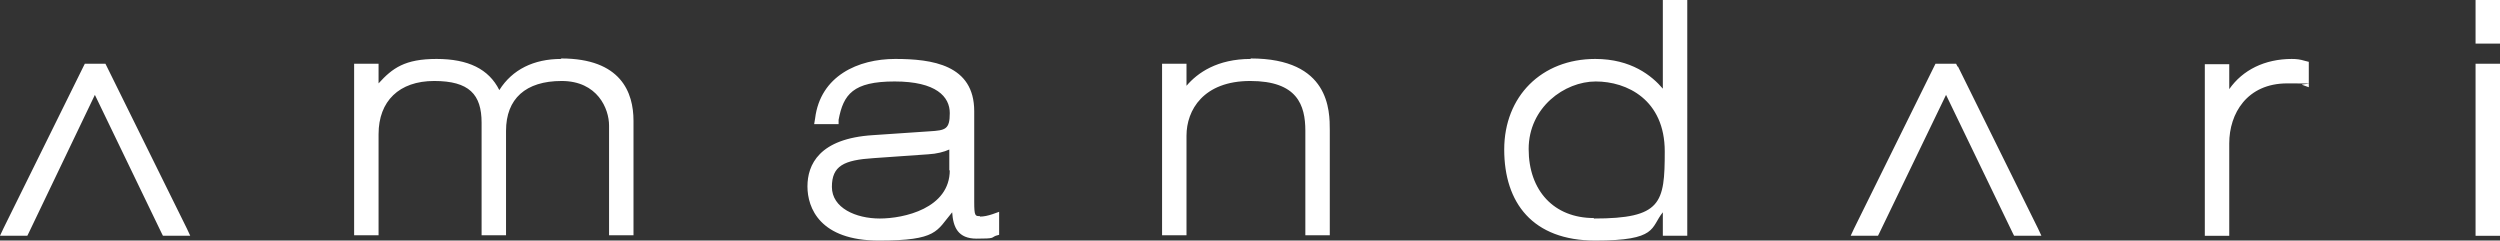 <svg xmlns="http://www.w3.org/2000/svg" id="Vrstva_1" data-name="Vrstva 1" viewBox="0 0 521.7 50.2"><rect x="0" y="0" width="521.7" height="50.2" fill="#333333" stroke="none"/><defs><style>      .cls-1 {        fill: #fff;      }    </style></defs><path class="cls-1" d="M516.6,49.2h5.1V13.3h-5.1v35.8ZM516.6,9.1h5.1V0h-5.1v9.1ZM478.3,12.3c-5.7,0-10.3,2.3-13.1,6.3v-5.2h-5.1v35.8h5.1v-19.3c0-6.2,3.7-12.5,12.1-12.5s2.6.1,3.1.3l1.4.5v-5.3l-.8-.2c-1-.3-1.7-.4-2.8-.4M408.5,13.9l-.3-.6h-4.3l-.3.6-16.7,33.8-.7,1.5h5.7l.3-.6,13.9-28.8,13.9,28.8.3.6h5.7l-.7-1.5-16.7-33.8ZM332.6,45.5c-8.3,0-13.6-5.7-13.6-14.4s7.5-14.1,14-14.1,14.4,3.8,14.4,14.6-.7,14-14.8,14M347,18.5c-2.3-2.7-6.6-6.2-14.1-6.2-11.2,0-19,7.8-19,18.9s5.9,19,19,19,11.5-2.7,14.1-5.9v4.9h5.1V0h-5.1v18.5ZM261,12.3c-7,0-11.1,2.9-13.4,5.6v-4.6h-5.1v35.8h5.1v-20.8c0-5.3,3.5-11.4,13.3-11.4s11.5,5,11.5,10.4v21.8h5.1v-21.9c0-4.1,0-15-16.5-15M198.2,35.5c0,8-9.6,10.1-14.6,10.1s-10-2.2-10-6.6,2.5-5.6,8.7-6l11.4-.8c1.8-.1,3.3-.5,4.4-1v4.4ZM204.5,45.1c-1,0-1.2,0-1.2-3v-18.9c0-9.7-8.8-10.9-16.5-10.9s-15.6,3.5-16.7,12.4l-.2,1.2h5.1v-.9c1-5.3,3-8,11.7-8s11.5,3.2,11.5,6.6-.9,3.6-4.2,3.8l-11.8.8c-11.3.7-13.7,6.2-13.7,10.7s2.6,11.3,14.9,11.3,12-2,15.3-5.9c.2,3.1,1.2,5.5,5.1,5.5s3-.2,4-.6l.7-.2v-4.8l-1.4.5c-.9.3-1.8.5-2.6.5M117.1,12.3c-5.7,0-10.2,2.2-12.9,6.5-2.2-4.4-6.5-6.5-13.1-6.5s-9.2,1.9-12.1,5.1v-4.1h-5.1v35.8h5.1v-21.1c0-6.9,4.3-11.1,11.6-11.1s9.9,2.8,9.9,8.7v23.5h5.1v-21.8c0-6.7,4.1-10.4,11.6-10.4s9.9,5.8,9.9,9.3v22.9h5.1v-23.9c0-5.9-2.6-13-15.1-13M22.3,13.9l-.3-.6h-4.3l-.3.6L.7,47.7l-.7,1.5h5.7l.3-.6,13.8-28.8,13.9,28.8.3.6h5.7l-.7-1.5L22.3,13.9Z"></path></svg>